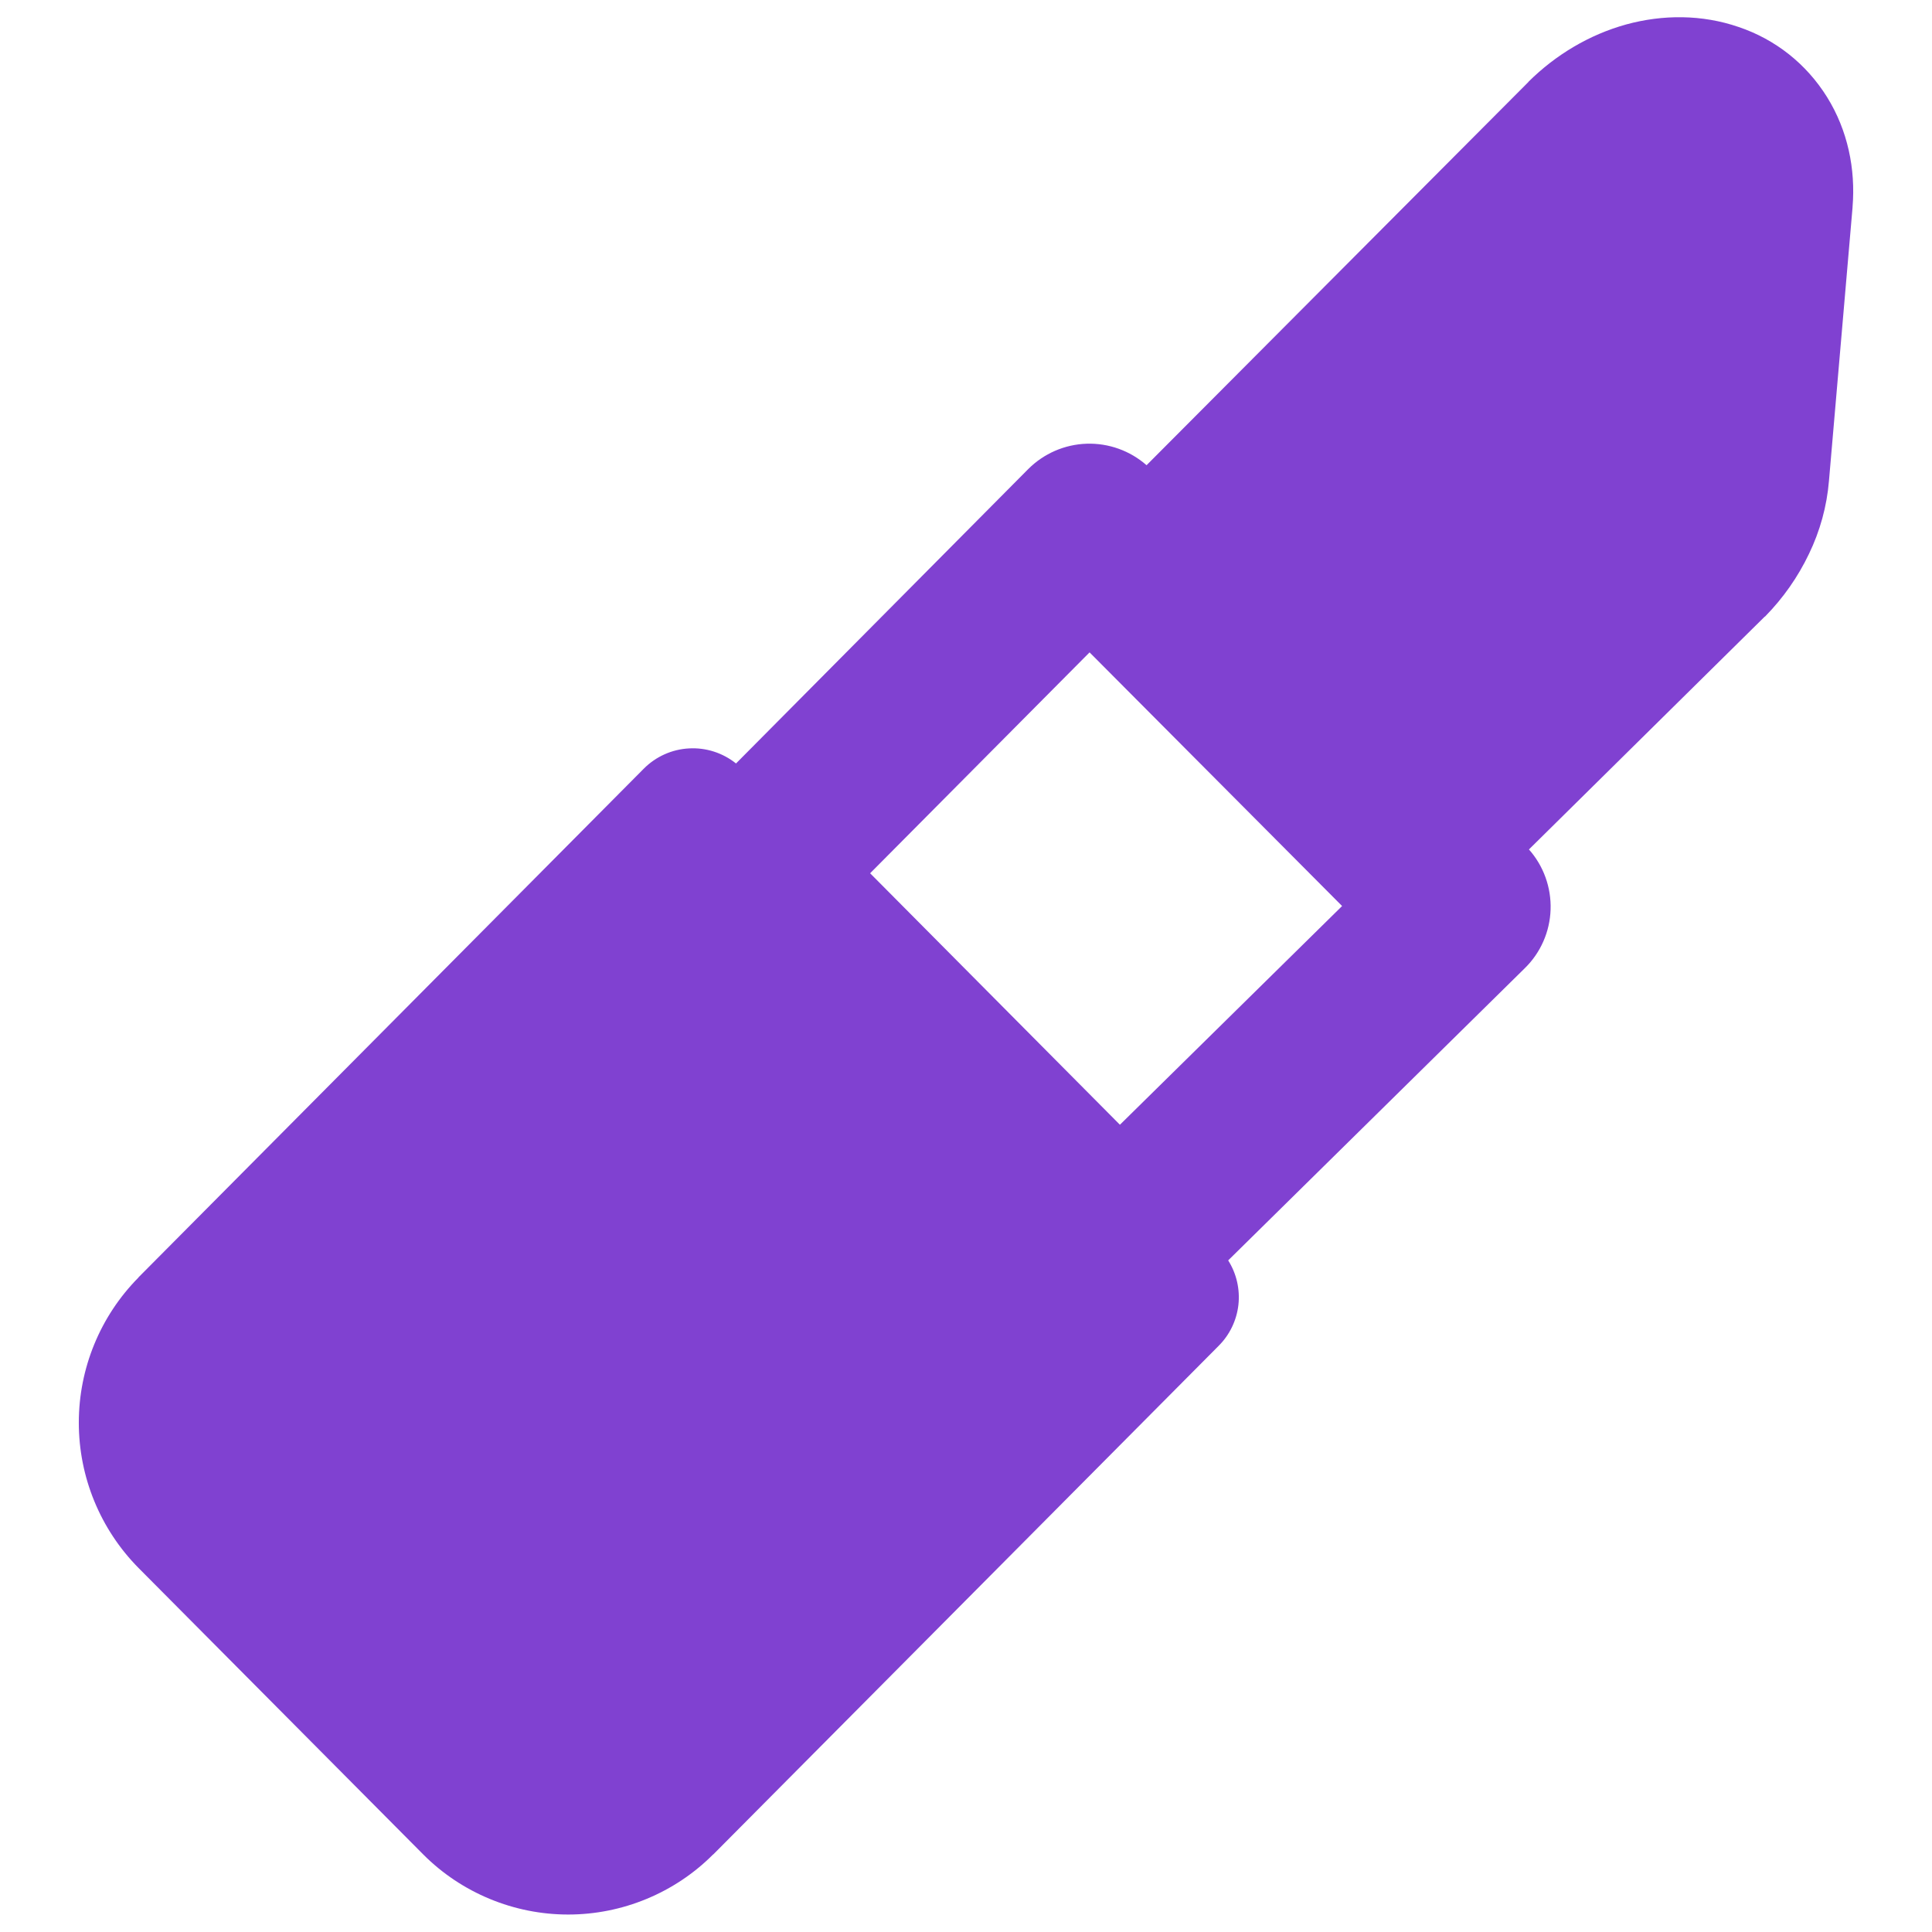 <svg width="24" height="24" viewBox="0 0 24 24" fill="none" xmlns="http://www.w3.org/2000/svg">
<g clip-path="url(#clip0_14139_253)">
<path fill-rule="evenodd" clip-rule="evenodd" d="M20.2 0.304C20.656 0.179 21.143 0.179 21.597 0.335C22.055 0.489 22.44 0.794 22.697 1.207C22.953 1.619 23.052 2.099 23.013 2.572V2.577L22.72 5.973C22.694 6.289 22.609 6.597 22.471 6.882C22.333 7.17 22.152 7.428 21.928 7.657L21.919 7.663L18.993 10.552C19.175 10.757 19.271 11.025 19.262 11.299C19.253 11.573 19.139 11.834 18.943 12.026L15.257 15.657C15.361 15.822 15.405 16.016 15.384 16.209C15.362 16.403 15.275 16.583 15.137 16.72L8.86 23.037H8.858C8.622 23.274 8.341 23.461 8.032 23.589C7.723 23.717 7.392 23.783 7.058 23.783C6.724 23.783 6.393 23.717 6.084 23.589C5.775 23.461 5.494 23.274 5.258 23.037L1.72 19.477C1.245 18.996 0.979 18.348 0.979 17.673C0.979 16.998 1.245 16.35 1.72 15.87V15.868L7.999 9.547C8.148 9.398 8.348 9.308 8.559 9.297C8.77 9.285 8.978 9.352 9.143 9.484L12.773 5.827C12.966 5.634 13.225 5.521 13.498 5.512C13.772 5.503 14.038 5.599 14.243 5.779L18.986 1.019L18.988 1.015C19.325 0.681 19.742 0.431 20.2 0.304ZM13.535 8.104L10.809 10.848L13.912 13.972L16.672 11.255L13.535 8.104Z" fill="#8041D1"/>
</g>
<defs>
<clipPath id="clip0_14139_253">
<rect width="24" height="24" fill="white"/>
</clipPath>
</defs>
</svg>
